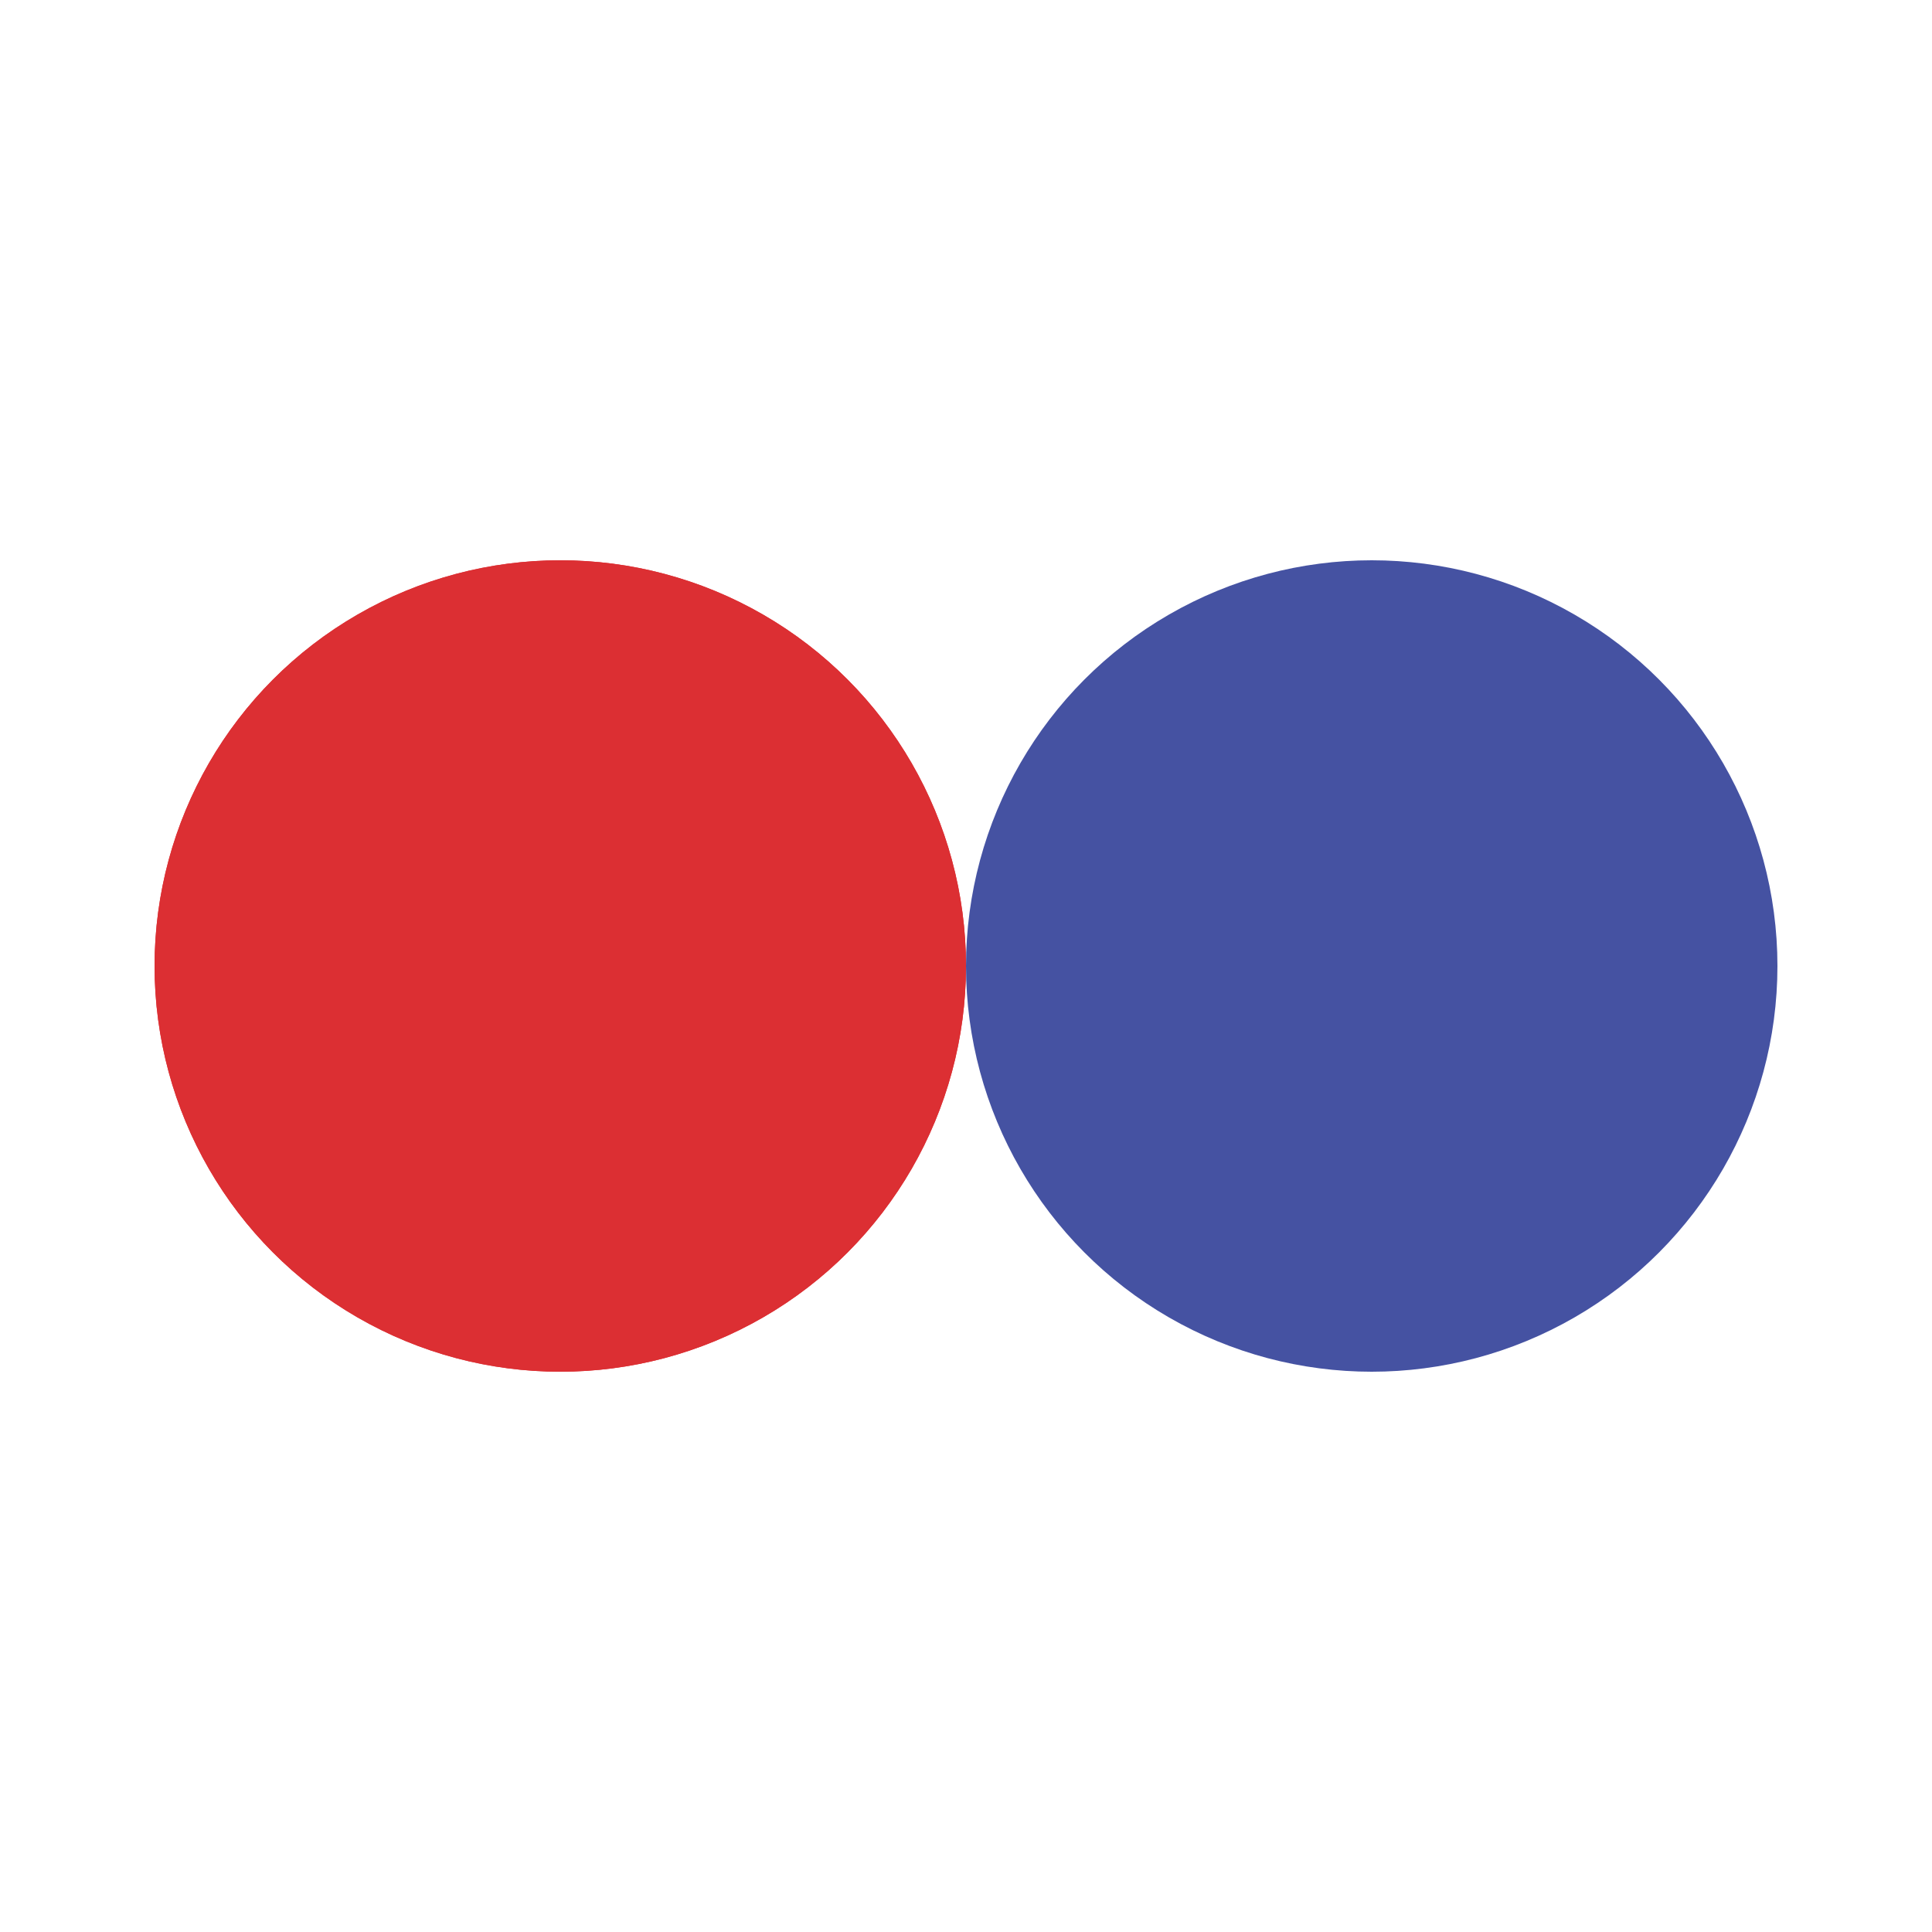<?xml version="1.0" encoding="utf-8"?>
<svg xmlns="http://www.w3.org/2000/svg" xmlns:xlink="http://www.w3.org/1999/xlink" style="margin: auto; background: none; display: block; shape-rendering: auto;" width="157px" height="157px" viewBox="0 0 100 100" preserveAspectRatio="xMidYMid">
<circle cx="29" cy="50" fill="#dc2f33" r="21">
  <animate attributeName="cx" repeatCount="indefinite" dur="1.538s" keyTimes="0;0.5;1" values="29;71;29" begin="-0.769s"></animate>
</circle>
<circle cx="71" cy="50" fill="#4552a2" r="21">
  <animate attributeName="cx" repeatCount="indefinite" dur="1.538s" keyTimes="0;0.5;1" values="29;71;29" begin="0s"></animate>
</circle>
<circle cx="29" cy="50" fill="#dc2f33" r="21">
  <animate attributeName="cx" repeatCount="indefinite" dur="1.538s" keyTimes="0;0.5;1" values="29;71;29" begin="-0.769s"></animate>
  <animate attributeName="fill-opacity" values="0;0;1;1" calcMode="discrete" keyTimes="0;0.499;0.5;1" dur="1.538s" repeatCount="indefinite"></animate>
</circle>
<!-- [ldio] generated by https://loading.io/ --></svg>